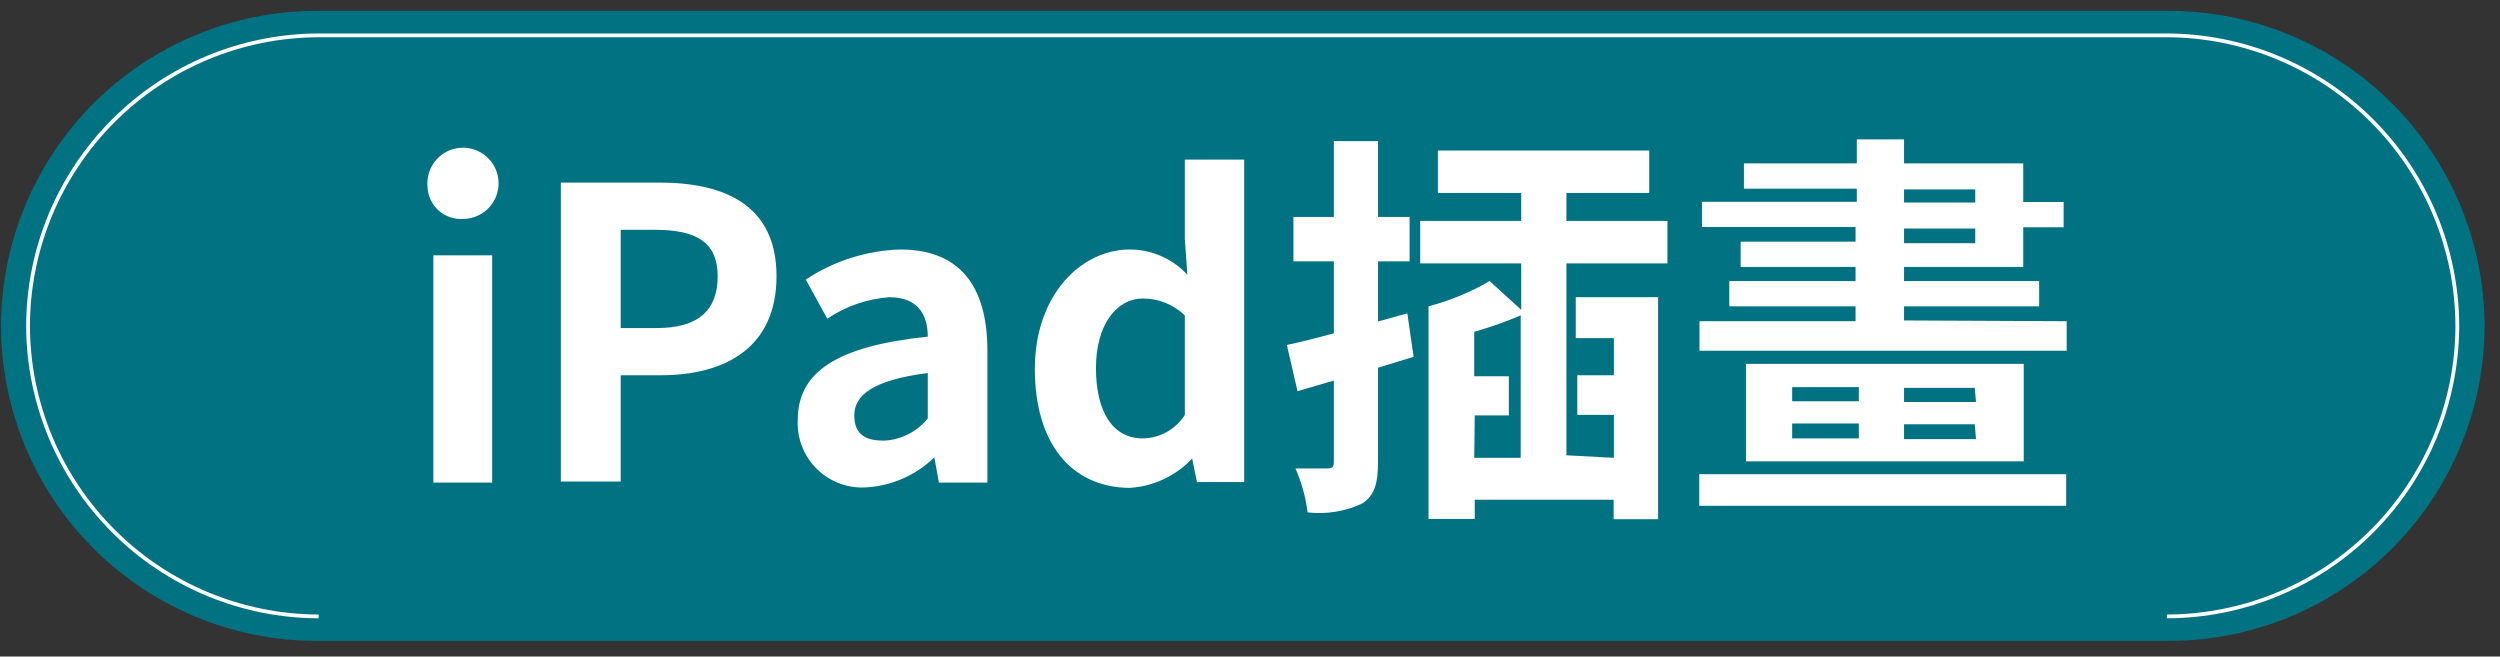 <svg width="99" height="26" viewBox="0 0 99 26" fill="none" xmlns="http://www.w3.org/2000/svg">
<rect x="0" y="0" width="99" height="26" fill="#333333" stroke="none"/>
<path d="M12.51 25.38C9.205 25.372 6.038 24.055 3.701 21.718C1.364 19.382 0.048 16.215 0.04 12.91C0.048 9.604 1.364 6.436 3.701 4.097C6.037 1.759 9.204 0.44 12.51 0.43H85.92C89.226 0.44 92.393 1.759 94.73 4.097C97.066 6.436 98.382 9.604 98.39 12.91C98.382 16.215 97.066 19.382 94.729 21.718C92.392 24.055 89.225 25.372 85.92 25.38" fill="#007282"/>
<path d="M12.62 24.41C9.572 24.402 6.65 23.189 4.494 21.034C2.337 18.879 1.121 15.959 1.11 12.91V12.91C1.118 9.86 2.333 6.937 4.49 4.78C6.647 2.623 9.57 1.408 12.62 1.4H85.81C88.859 1.411 91.779 2.627 93.934 4.784C96.088 6.94 97.302 9.862 97.31 12.91V12.91C97.302 15.958 96.088 18.878 93.933 21.033C91.778 23.188 88.858 24.402 85.81 24.41" stroke="white" stroke-width="0.15" stroke-miterlimit="10"/>
<path d="M16.93 7.39C16.904 7.107 16.964 6.823 17.102 6.574C17.24 6.326 17.45 6.125 17.704 5.998C17.959 5.871 18.245 5.824 18.527 5.863C18.808 5.902 19.071 6.025 19.282 6.216C19.492 6.407 19.64 6.657 19.706 6.933C19.771 7.21 19.752 7.5 19.65 7.765C19.549 8.03 19.369 8.258 19.135 8.42C18.901 8.581 18.624 8.668 18.34 8.67C18.163 8.682 17.985 8.658 17.817 8.6C17.648 8.541 17.494 8.45 17.362 8.33C17.231 8.211 17.125 8.066 17.05 7.904C16.976 7.742 16.935 7.567 16.93 7.39ZM17.16 10.11H19.49V19.11H17.16V10.11Z" fill="white"/>
<path d="M22.21 7.23H26.1C28.73 7.23 30.75 8.14 30.75 10.94C30.75 13.74 28.75 14.86 26.17 14.86H24.58V19.07H22.21V7.23ZM26.01 12.991C27.64 12.991 28.42 12.3 28.42 10.94C28.42 9.58 27.56 9.1 25.93 9.1H24.58V12.991H26.01Z" fill="white"/>
<path d="M31.59 16.64C31.59 14.72 33.14 13.71 36.74 13.33C36.74 12.44 36.33 11.77 35.22 11.77C34.34 11.833 33.492 12.127 32.76 12.62L31.91 11.07C33.021 10.332 34.317 9.92 35.65 9.88C37.93 9.88 39.1 11.24 39.1 13.88V19.11H37.18L37 18.11C36.273 18.819 35.314 19.241 34.3 19.3C33.943 19.323 33.584 19.27 33.248 19.145C32.913 19.02 32.607 18.826 32.351 18.575C32.096 18.324 31.896 18.022 31.764 17.689C31.633 17.355 31.574 16.998 31.59 16.64ZM36.74 16.57V14.77C34.57 15.05 33.83 15.65 33.83 16.45C33.83 17.25 34.33 17.45 35.01 17.45C35.344 17.434 35.671 17.347 35.969 17.195C36.267 17.043 36.53 16.83 36.74 16.57Z" fill="white"/>
<path d="M40.98 14.61C40.98 11.68 42.81 9.88 44.74 9.88C45.168 9.881 45.592 9.97 45.984 10.142C46.377 10.314 46.729 10.566 47.02 10.88L46.92 9.47V6.32H49.27V19.09H47.4L47.21 18.16C46.56 18.848 45.674 19.262 44.73 19.32C42.4 19.3 40.98 17.53 40.98 14.61ZM46.92 16.43V12.491C46.472 12.058 45.873 11.818 45.25 11.82C44.25 11.82 43.4 12.82 43.4 14.57C43.4 16.32 44.07 17.36 45.25 17.36C45.584 17.357 45.912 17.27 46.203 17.108C46.495 16.945 46.741 16.712 46.92 16.43Z" fill="white"/>
<path d="M55.98 14.13L54.57 14.56V18.29C54.57 19.17 54.42 19.63 53.94 19.94C53.267 20.255 52.519 20.376 51.78 20.29C51.705 19.69 51.544 19.103 51.3 18.55C51.85 18.55 52.37 18.55 52.57 18.55C52.77 18.55 52.82 18.48 52.82 18.29V15.07L51.38 15.49L50.96 13.66C51.49 13.55 52.12 13.39 52.82 13.2V10.35H51.22V8.59H52.82V5.59H54.57V8.59H55.82V10.35H54.57V12.73L55.73 12.41L55.98 14.13ZM63.91 18.13V16.43H62.46V14.86H63.91V13.39H62.4V11.77H65.66V20.56H63.9V19.79H58.4V20.55H56.57V12.13C57.418 11.907 58.232 11.57 58.99 11.13L60.24 12.27V10.43H56.24V8.75H60.24V7.64H56.94V5.96H65.31V7.64H62.03V8.75H66.03V10.43H62.03V18.03L63.91 18.13ZM58.38 18.13H60.22V12.49C59.62 12.743 59.006 12.96 58.38 13.14V14.9H59.75V16.45H58.4L58.38 18.13Z" fill="white"/>
<path d="M67.29 18.779H81.82V20.029H67.29V18.779ZM81.84 12.72V13.89H67.3V12.72H73.48V12.13H68.48V11.13H73.48V10.57H68.93V9.57H73.48V8.99H67.4V7.99H73.53V7.47H69.06V6.47H73.53V5.52H75.4V6.47H80.12V8H81.72V9H80.12V10.57H75.4V11.13H80.75V12.13H75.4V12.69L81.84 12.72ZM80.14 14.41V18.27H69.14V14.41H80.14ZM70.97 15.89H73.61V15.33H70.97V15.89ZM70.97 17.36H73.61V16.77H70.97V17.36ZM78.2 15.36H75.4V15.92H78.25L78.2 15.36ZM78.2 16.8H75.4V17.39H78.25L78.2 16.8ZM75.4 8.02H78.22V7.5H75.4V8.02ZM75.4 9.63H78.22V9.05H75.4V9.63Z" fill="white"/>
</svg>

